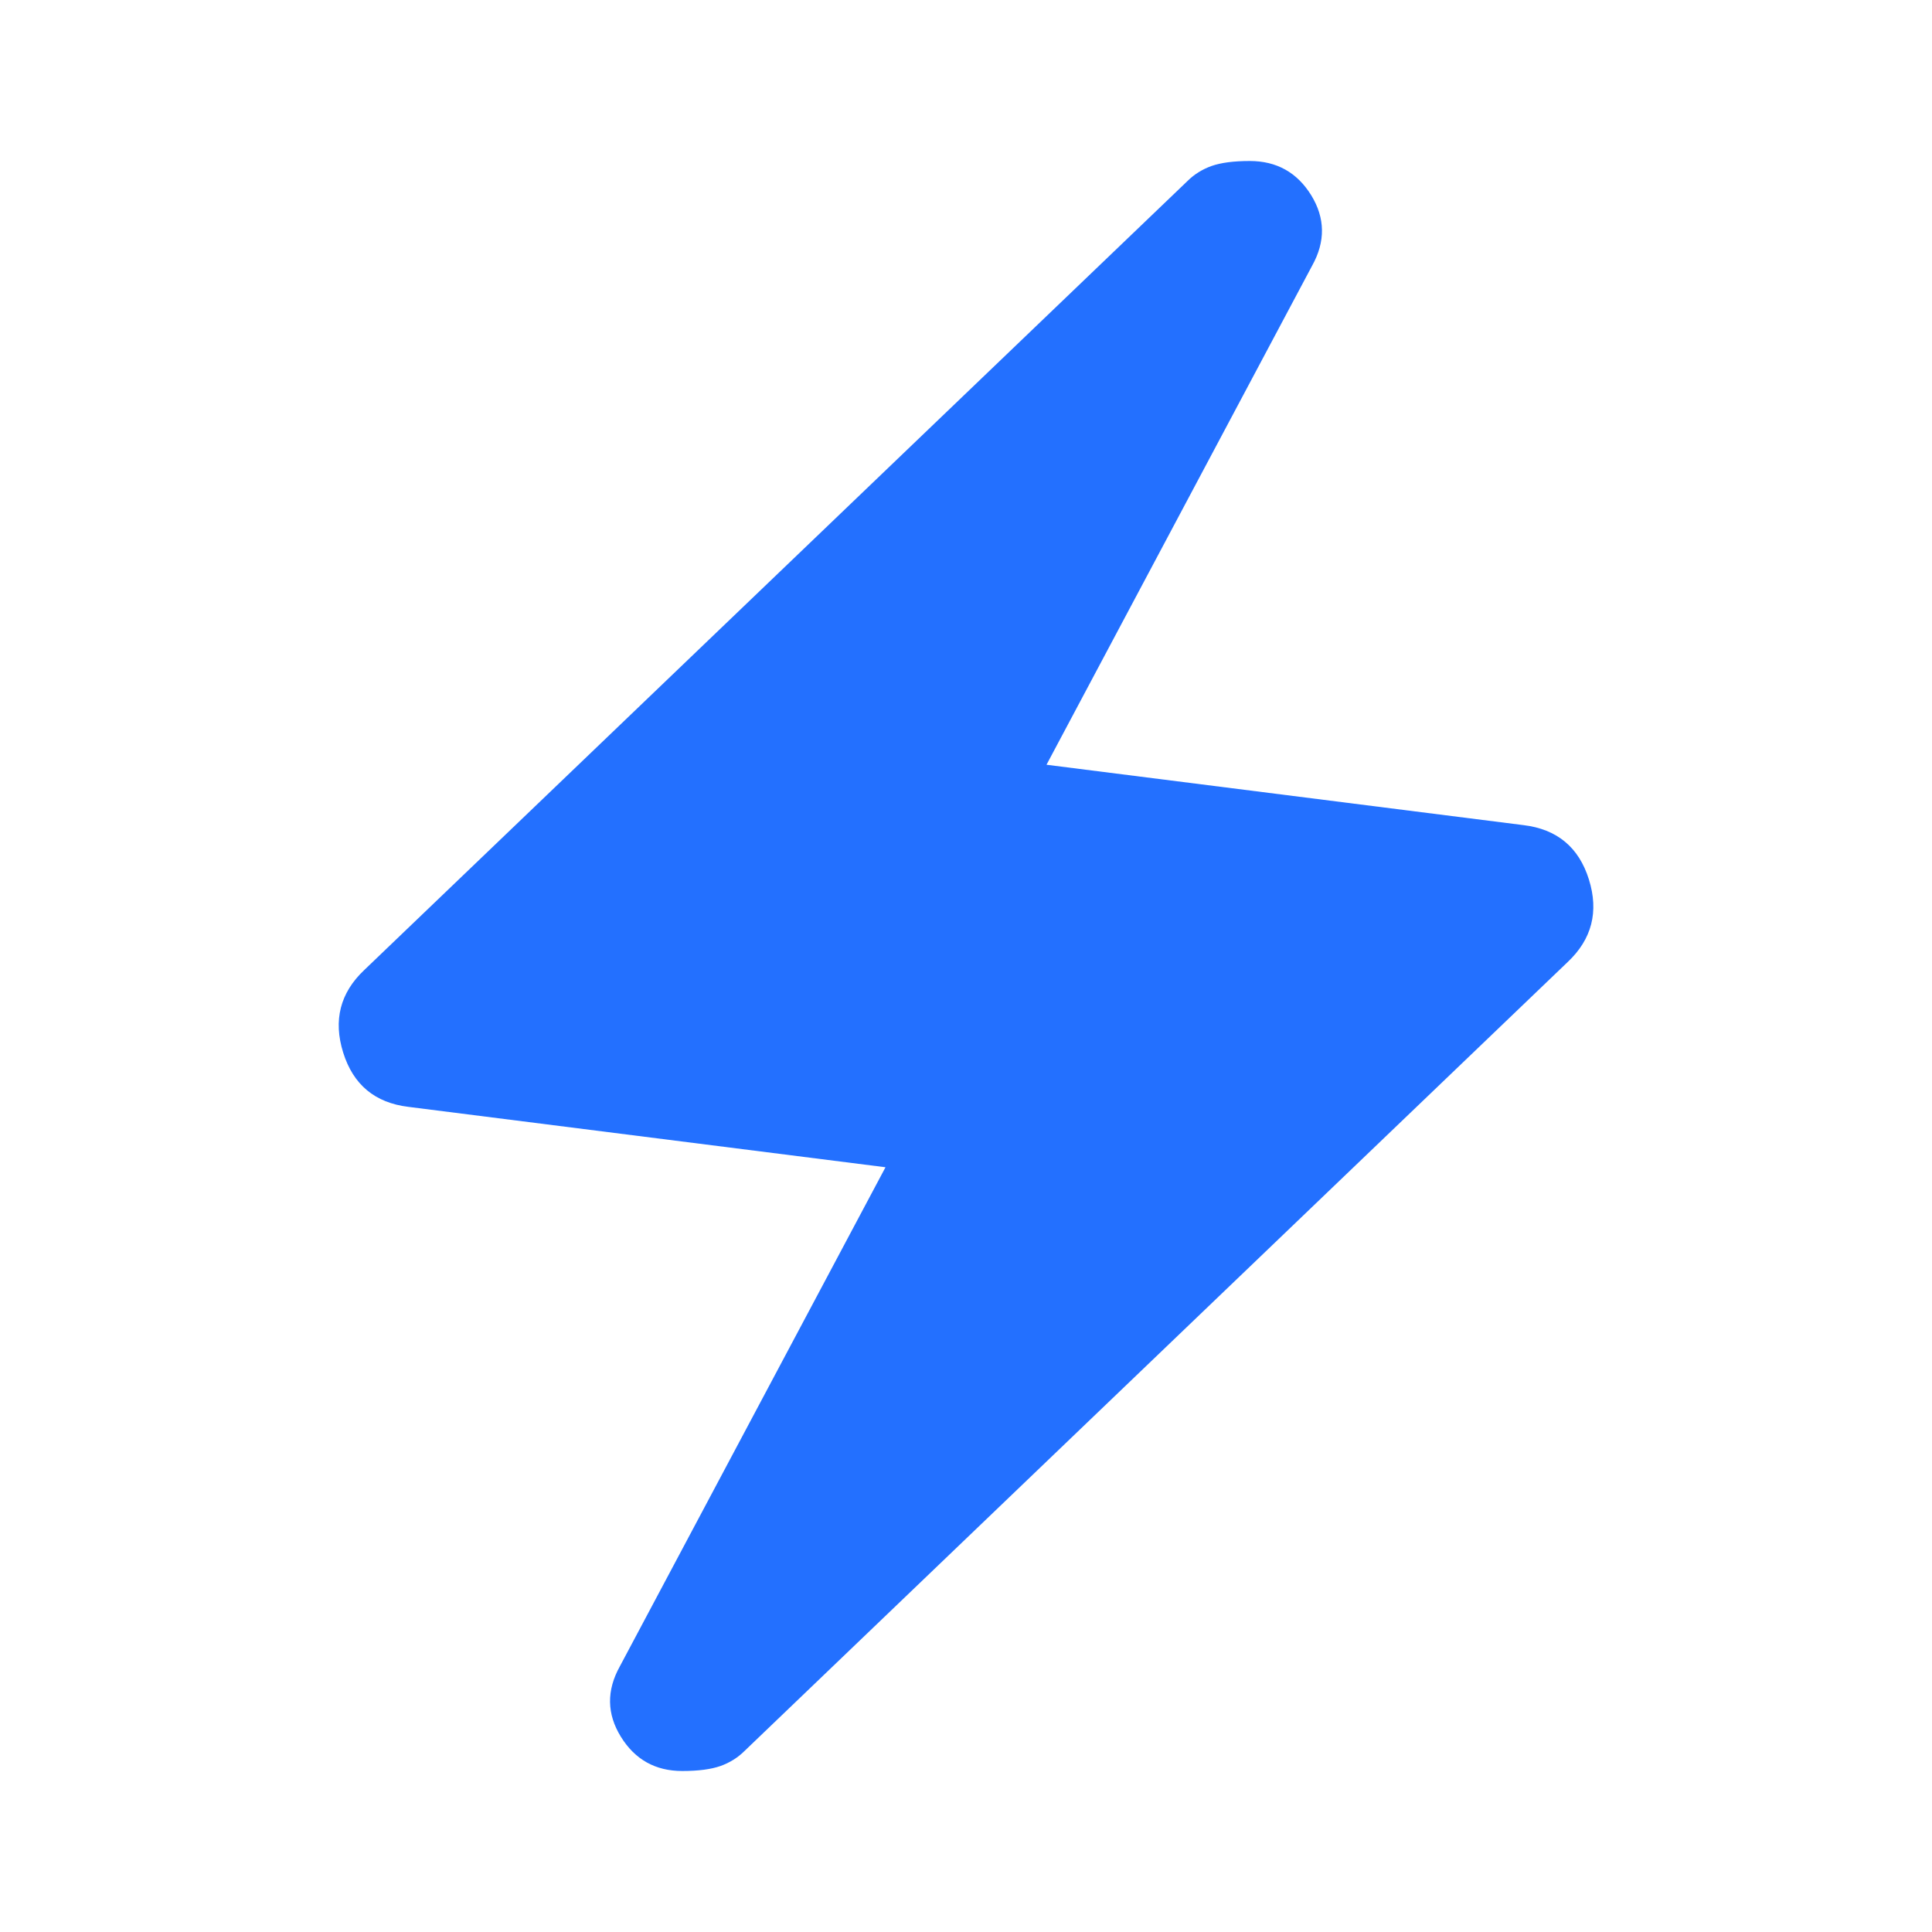 <svg width="24" height="24" viewBox="0 0 24 24" fill="none" xmlns="http://www.w3.org/2000/svg">
<mask id="mask0_4467_2992" style="mask-type:alpha" maskUnits="userSpaceOnUse" x="0" y="0" width="24" height="24">
<rect width="24" height="24" fill="#D9D9D9"/>
</mask>
<g mask="url(#mask0_4467_2992)">
<path d="M11 14.5L5.075 13.75C4.658 13.7 4.388 13.475 4.263 13.075C4.138 12.675 4.225 12.333 4.525 12.05L14.75 2.25C14.833 2.167 14.933 2.104 15.05 2.062C15.167 2.021 15.325 2 15.525 2C15.858 2 16.113 2.142 16.288 2.425C16.462 2.708 16.467 3 16.3 3.3L13 9.5L18.925 10.25C19.342 10.3 19.613 10.525 19.738 10.925C19.863 11.325 19.775 11.667 19.475 11.95L9.25 21.75C9.167 21.833 9.067 21.896 8.95 21.938C8.833 21.979 8.675 22 8.475 22C8.142 22 7.888 21.858 7.713 21.575C7.538 21.292 7.533 21 7.7 20.7L11 14.5Z" fill="#2370FF"/>
</g>
</svg>
